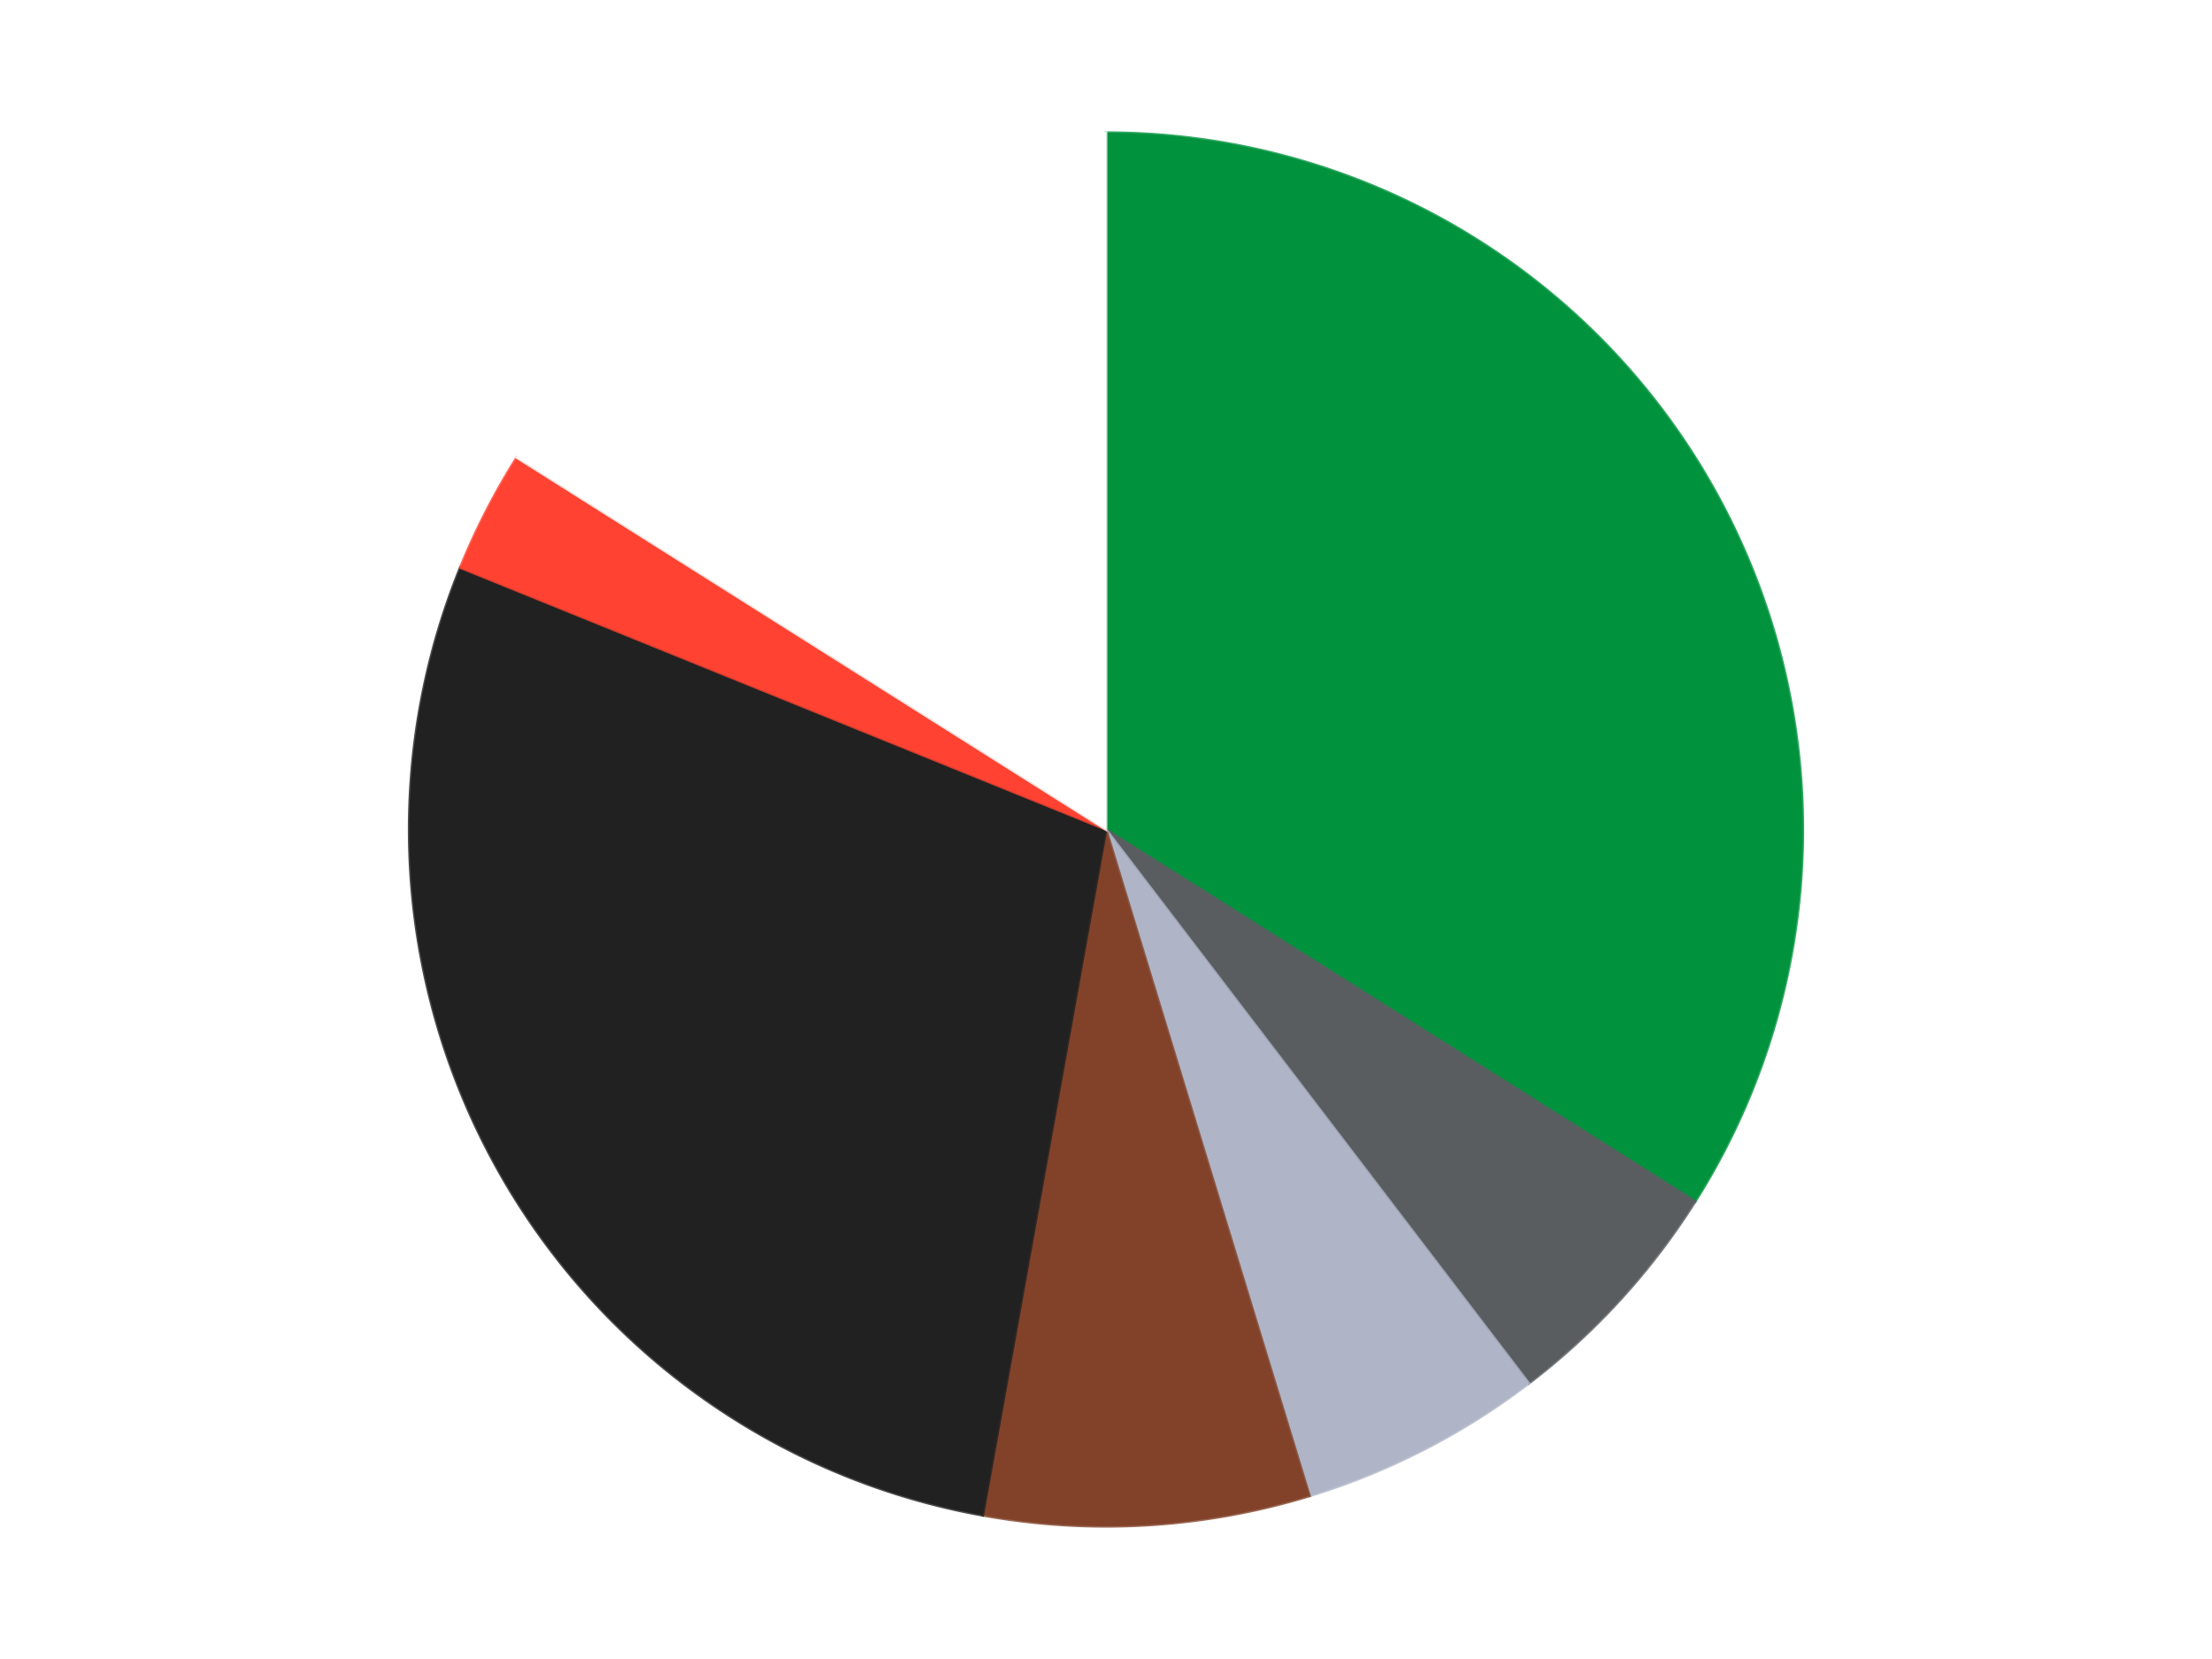 <?xml version='1.0' encoding='utf-8'?>
<svg xmlns="http://www.w3.org/2000/svg" xmlns:xlink="http://www.w3.org/1999/xlink" id="chart-5e2fce12-1015-40d0-a60d-fe95095d87d1" class="pygal-chart" viewBox="0 0 800 600"><!--Generated with pygal 3.0.4 (lxml) ©Kozea 2012-2016 on 2024-07-06--><!--http://pygal.org--><!--http://github.com/Kozea/pygal--><defs><style type="text/css">#chart-5e2fce12-1015-40d0-a60d-fe95095d87d1{-webkit-user-select:none;-webkit-font-smoothing:antialiased;font-family:Consolas,"Liberation Mono",Menlo,Courier,monospace}#chart-5e2fce12-1015-40d0-a60d-fe95095d87d1 .title{font-family:Consolas,"Liberation Mono",Menlo,Courier,monospace;font-size:16px}#chart-5e2fce12-1015-40d0-a60d-fe95095d87d1 .legends .legend text{font-family:Consolas,"Liberation Mono",Menlo,Courier,monospace;font-size:14px}#chart-5e2fce12-1015-40d0-a60d-fe95095d87d1 .axis text{font-family:Consolas,"Liberation Mono",Menlo,Courier,monospace;font-size:10px}#chart-5e2fce12-1015-40d0-a60d-fe95095d87d1 .axis text.major{font-family:Consolas,"Liberation Mono",Menlo,Courier,monospace;font-size:10px}#chart-5e2fce12-1015-40d0-a60d-fe95095d87d1 .text-overlay text.value{font-family:Consolas,"Liberation Mono",Menlo,Courier,monospace;font-size:16px}#chart-5e2fce12-1015-40d0-a60d-fe95095d87d1 .text-overlay text.label{font-family:Consolas,"Liberation Mono",Menlo,Courier,monospace;font-size:10px}#chart-5e2fce12-1015-40d0-a60d-fe95095d87d1 .tooltip{font-family:Consolas,"Liberation Mono",Menlo,Courier,monospace;font-size:14px}#chart-5e2fce12-1015-40d0-a60d-fe95095d87d1 text.no_data{font-family:Consolas,"Liberation Mono",Menlo,Courier,monospace;font-size:64px}
#chart-5e2fce12-1015-40d0-a60d-fe95095d87d1{background-color:transparent}#chart-5e2fce12-1015-40d0-a60d-fe95095d87d1 path,#chart-5e2fce12-1015-40d0-a60d-fe95095d87d1 line,#chart-5e2fce12-1015-40d0-a60d-fe95095d87d1 rect,#chart-5e2fce12-1015-40d0-a60d-fe95095d87d1 circle{-webkit-transition:150ms;-moz-transition:150ms;transition:150ms}#chart-5e2fce12-1015-40d0-a60d-fe95095d87d1 .graph &gt; .background{fill:transparent}#chart-5e2fce12-1015-40d0-a60d-fe95095d87d1 .plot &gt; .background{fill:transparent}#chart-5e2fce12-1015-40d0-a60d-fe95095d87d1 .graph{fill:rgba(0,0,0,.87)}#chart-5e2fce12-1015-40d0-a60d-fe95095d87d1 text.no_data{fill:rgba(0,0,0,1)}#chart-5e2fce12-1015-40d0-a60d-fe95095d87d1 .title{fill:rgba(0,0,0,1)}#chart-5e2fce12-1015-40d0-a60d-fe95095d87d1 .legends .legend text{fill:rgba(0,0,0,.87)}#chart-5e2fce12-1015-40d0-a60d-fe95095d87d1 .legends .legend:hover text{fill:rgba(0,0,0,1)}#chart-5e2fce12-1015-40d0-a60d-fe95095d87d1 .axis .line{stroke:rgba(0,0,0,1)}#chart-5e2fce12-1015-40d0-a60d-fe95095d87d1 .axis .guide.line{stroke:rgba(0,0,0,.54)}#chart-5e2fce12-1015-40d0-a60d-fe95095d87d1 .axis .major.line{stroke:rgba(0,0,0,.87)}#chart-5e2fce12-1015-40d0-a60d-fe95095d87d1 .axis text.major{fill:rgba(0,0,0,1)}#chart-5e2fce12-1015-40d0-a60d-fe95095d87d1 .axis.y .guides:hover .guide.line,#chart-5e2fce12-1015-40d0-a60d-fe95095d87d1 .line-graph .axis.x .guides:hover .guide.line,#chart-5e2fce12-1015-40d0-a60d-fe95095d87d1 .stackedline-graph .axis.x .guides:hover .guide.line,#chart-5e2fce12-1015-40d0-a60d-fe95095d87d1 .xy-graph .axis.x .guides:hover .guide.line{stroke:rgba(0,0,0,1)}#chart-5e2fce12-1015-40d0-a60d-fe95095d87d1 .axis .guides:hover text{fill:rgba(0,0,0,1)}#chart-5e2fce12-1015-40d0-a60d-fe95095d87d1 .reactive{fill-opacity:1.0;stroke-opacity:.8;stroke-width:1}#chart-5e2fce12-1015-40d0-a60d-fe95095d87d1 .ci{stroke:rgba(0,0,0,.87)}#chart-5e2fce12-1015-40d0-a60d-fe95095d87d1 .reactive.active,#chart-5e2fce12-1015-40d0-a60d-fe95095d87d1 .active .reactive{fill-opacity:0.6;stroke-opacity:.9;stroke-width:4}#chart-5e2fce12-1015-40d0-a60d-fe95095d87d1 .ci .reactive.active{stroke-width:1.5}#chart-5e2fce12-1015-40d0-a60d-fe95095d87d1 .series text{fill:rgba(0,0,0,1)}#chart-5e2fce12-1015-40d0-a60d-fe95095d87d1 .tooltip rect{fill:transparent;stroke:rgba(0,0,0,1);-webkit-transition:opacity 150ms;-moz-transition:opacity 150ms;transition:opacity 150ms}#chart-5e2fce12-1015-40d0-a60d-fe95095d87d1 .tooltip .label{fill:rgba(0,0,0,.87)}#chart-5e2fce12-1015-40d0-a60d-fe95095d87d1 .tooltip .label{fill:rgba(0,0,0,.87)}#chart-5e2fce12-1015-40d0-a60d-fe95095d87d1 .tooltip .legend{font-size:.8em;fill:rgba(0,0,0,.54)}#chart-5e2fce12-1015-40d0-a60d-fe95095d87d1 .tooltip .x_label{font-size:.6em;fill:rgba(0,0,0,1)}#chart-5e2fce12-1015-40d0-a60d-fe95095d87d1 .tooltip .xlink{font-size:.5em;text-decoration:underline}#chart-5e2fce12-1015-40d0-a60d-fe95095d87d1 .tooltip .value{font-size:1.5em}#chart-5e2fce12-1015-40d0-a60d-fe95095d87d1 .bound{font-size:.5em}#chart-5e2fce12-1015-40d0-a60d-fe95095d87d1 .max-value{font-size:.75em;fill:rgba(0,0,0,.54)}#chart-5e2fce12-1015-40d0-a60d-fe95095d87d1 .map-element{fill:transparent;stroke:rgba(0,0,0,.54) !important}#chart-5e2fce12-1015-40d0-a60d-fe95095d87d1 .map-element .reactive{fill-opacity:inherit;stroke-opacity:inherit}#chart-5e2fce12-1015-40d0-a60d-fe95095d87d1 .color-0,#chart-5e2fce12-1015-40d0-a60d-fe95095d87d1 .color-0 a:visited{stroke:#F44336;fill:#F44336}#chart-5e2fce12-1015-40d0-a60d-fe95095d87d1 .color-1,#chart-5e2fce12-1015-40d0-a60d-fe95095d87d1 .color-1 a:visited{stroke:#3F51B5;fill:#3F51B5}#chart-5e2fce12-1015-40d0-a60d-fe95095d87d1 .color-2,#chart-5e2fce12-1015-40d0-a60d-fe95095d87d1 .color-2 a:visited{stroke:#009688;fill:#009688}#chart-5e2fce12-1015-40d0-a60d-fe95095d87d1 .color-3,#chart-5e2fce12-1015-40d0-a60d-fe95095d87d1 .color-3 a:visited{stroke:#FFC107;fill:#FFC107}#chart-5e2fce12-1015-40d0-a60d-fe95095d87d1 .color-4,#chart-5e2fce12-1015-40d0-a60d-fe95095d87d1 .color-4 a:visited{stroke:#FF5722;fill:#FF5722}#chart-5e2fce12-1015-40d0-a60d-fe95095d87d1 .color-5,#chart-5e2fce12-1015-40d0-a60d-fe95095d87d1 .color-5 a:visited{stroke:#9C27B0;fill:#9C27B0}#chart-5e2fce12-1015-40d0-a60d-fe95095d87d1 .color-6,#chart-5e2fce12-1015-40d0-a60d-fe95095d87d1 .color-6 a:visited{stroke:#03A9F4;fill:#03A9F4}#chart-5e2fce12-1015-40d0-a60d-fe95095d87d1 .text-overlay .color-0 text{fill:black}#chart-5e2fce12-1015-40d0-a60d-fe95095d87d1 .text-overlay .color-1 text{fill:black}#chart-5e2fce12-1015-40d0-a60d-fe95095d87d1 .text-overlay .color-2 text{fill:black}#chart-5e2fce12-1015-40d0-a60d-fe95095d87d1 .text-overlay .color-3 text{fill:black}#chart-5e2fce12-1015-40d0-a60d-fe95095d87d1 .text-overlay .color-4 text{fill:black}#chart-5e2fce12-1015-40d0-a60d-fe95095d87d1 .text-overlay .color-5 text{fill:black}#chart-5e2fce12-1015-40d0-a60d-fe95095d87d1 .text-overlay .color-6 text{fill:black}
#chart-5e2fce12-1015-40d0-a60d-fe95095d87d1 text.no_data{text-anchor:middle}#chart-5e2fce12-1015-40d0-a60d-fe95095d87d1 .guide.line{fill:none}#chart-5e2fce12-1015-40d0-a60d-fe95095d87d1 .centered{text-anchor:middle}#chart-5e2fce12-1015-40d0-a60d-fe95095d87d1 .title{text-anchor:middle}#chart-5e2fce12-1015-40d0-a60d-fe95095d87d1 .legends .legend text{fill-opacity:1}#chart-5e2fce12-1015-40d0-a60d-fe95095d87d1 .axis.x text{text-anchor:middle}#chart-5e2fce12-1015-40d0-a60d-fe95095d87d1 .axis.x:not(.web) text[transform]{text-anchor:start}#chart-5e2fce12-1015-40d0-a60d-fe95095d87d1 .axis.x:not(.web) text[transform].backwards{text-anchor:end}#chart-5e2fce12-1015-40d0-a60d-fe95095d87d1 .axis.y text{text-anchor:end}#chart-5e2fce12-1015-40d0-a60d-fe95095d87d1 .axis.y text[transform].backwards{text-anchor:start}#chart-5e2fce12-1015-40d0-a60d-fe95095d87d1 .axis.y2 text{text-anchor:start}#chart-5e2fce12-1015-40d0-a60d-fe95095d87d1 .axis.y2 text[transform].backwards{text-anchor:end}#chart-5e2fce12-1015-40d0-a60d-fe95095d87d1 .axis .guide.line{stroke-dasharray:4,4;stroke:black}#chart-5e2fce12-1015-40d0-a60d-fe95095d87d1 .axis .major.guide.line{stroke-dasharray:6,6;stroke:black}#chart-5e2fce12-1015-40d0-a60d-fe95095d87d1 .horizontal .axis.y .guide.line,#chart-5e2fce12-1015-40d0-a60d-fe95095d87d1 .horizontal .axis.y2 .guide.line,#chart-5e2fce12-1015-40d0-a60d-fe95095d87d1 .vertical .axis.x .guide.line{opacity:0}#chart-5e2fce12-1015-40d0-a60d-fe95095d87d1 .horizontal .axis.always_show .guide.line,#chart-5e2fce12-1015-40d0-a60d-fe95095d87d1 .vertical .axis.always_show .guide.line{opacity:1 !important}#chart-5e2fce12-1015-40d0-a60d-fe95095d87d1 .axis.y .guides:hover .guide.line,#chart-5e2fce12-1015-40d0-a60d-fe95095d87d1 .axis.y2 .guides:hover .guide.line,#chart-5e2fce12-1015-40d0-a60d-fe95095d87d1 .axis.x .guides:hover .guide.line{opacity:1}#chart-5e2fce12-1015-40d0-a60d-fe95095d87d1 .axis .guides:hover text{opacity:1}#chart-5e2fce12-1015-40d0-a60d-fe95095d87d1 .nofill{fill:none}#chart-5e2fce12-1015-40d0-a60d-fe95095d87d1 .subtle-fill{fill-opacity:.2}#chart-5e2fce12-1015-40d0-a60d-fe95095d87d1 .dot{stroke-width:1px;fill-opacity:1;stroke-opacity:1}#chart-5e2fce12-1015-40d0-a60d-fe95095d87d1 .dot.active{stroke-width:5px}#chart-5e2fce12-1015-40d0-a60d-fe95095d87d1 .dot.negative{fill:transparent}#chart-5e2fce12-1015-40d0-a60d-fe95095d87d1 text,#chart-5e2fce12-1015-40d0-a60d-fe95095d87d1 tspan{stroke:none !important}#chart-5e2fce12-1015-40d0-a60d-fe95095d87d1 .series text.active{opacity:1}#chart-5e2fce12-1015-40d0-a60d-fe95095d87d1 .tooltip rect{fill-opacity:.95;stroke-width:.5}#chart-5e2fce12-1015-40d0-a60d-fe95095d87d1 .tooltip text{fill-opacity:1}#chart-5e2fce12-1015-40d0-a60d-fe95095d87d1 .showable{visibility:hidden}#chart-5e2fce12-1015-40d0-a60d-fe95095d87d1 .showable.shown{visibility:visible}#chart-5e2fce12-1015-40d0-a60d-fe95095d87d1 .gauge-background{fill:rgba(229,229,229,1);stroke:none}#chart-5e2fce12-1015-40d0-a60d-fe95095d87d1 .bg-lines{stroke:transparent;stroke-width:2px}</style><script type="text/javascript">window.pygal = window.pygal || {};window.pygal.config = window.pygal.config || {};window.pygal.config['5e2fce12-1015-40d0-a60d-fe95095d87d1'] = {"allow_interruptions": false, "box_mode": "extremes", "classes": ["pygal-chart"], "css": ["file://style.css", "file://graph.css"], "defs": [], "disable_xml_declaration": false, "dots_size": 2.5, "dynamic_print_values": false, "explicit_size": false, "fill": false, "force_uri_protocol": "https", "formatter": null, "half_pie": false, "height": 600, "include_x_axis": false, "inner_radius": 0, "interpolate": null, "interpolation_parameters": {}, "interpolation_precision": 250, "inverse_y_axis": false, "js": ["//kozea.github.io/pygal.js/2.0.x/pygal-tooltips.min.js"], "legend_at_bottom": false, "legend_at_bottom_columns": null, "legend_box_size": 12, "logarithmic": false, "margin": 20, "margin_bottom": null, "margin_left": null, "margin_right": null, "margin_top": null, "max_scale": 16, "min_scale": 4, "missing_value_fill_truncation": "x", "no_data_text": "No data", "no_prefix": false, "order_min": null, "pretty_print": false, "print_labels": false, "print_values": false, "print_values_position": "center", "print_zeroes": true, "range": null, "rounded_bars": null, "secondary_range": null, "show_dots": true, "show_legend": false, "show_minor_x_labels": true, "show_minor_y_labels": true, "show_only_major_dots": false, "show_x_guides": false, "show_x_labels": true, "show_y_guides": true, "show_y_labels": true, "spacing": 10, "stack_from_top": false, "strict": false, "stroke": true, "stroke_style": null, "style": {"background": "transparent", "ci_colors": [], "colors": ["#F44336", "#3F51B5", "#009688", "#FFC107", "#FF5722", "#9C27B0", "#03A9F4", "#8BC34A", "#FF9800", "#E91E63", "#2196F3", "#4CAF50", "#FFEB3B", "#673AB7", "#00BCD4", "#CDDC39", "#9E9E9E", "#607D8B"], "dot_opacity": "1", "font_family": "Consolas, \"Liberation Mono\", Menlo, Courier, monospace", "foreground": "rgba(0, 0, 0, .87)", "foreground_strong": "rgba(0, 0, 0, 1)", "foreground_subtle": "rgba(0, 0, 0, .54)", "guide_stroke_color": "black", "guide_stroke_dasharray": "4,4", "label_font_family": "Consolas, \"Liberation Mono\", Menlo, Courier, monospace", "label_font_size": 10, "legend_font_family": "Consolas, \"Liberation Mono\", Menlo, Courier, monospace", "legend_font_size": 14, "major_guide_stroke_color": "black", "major_guide_stroke_dasharray": "6,6", "major_label_font_family": "Consolas, \"Liberation Mono\", Menlo, Courier, monospace", "major_label_font_size": 10, "no_data_font_family": "Consolas, \"Liberation Mono\", Menlo, Courier, monospace", "no_data_font_size": 64, "opacity": "1.0", "opacity_hover": "0.6", "plot_background": "transparent", "stroke_opacity": ".8", "stroke_opacity_hover": ".9", "stroke_width": "1", "stroke_width_hover": "4", "title_font_family": "Consolas, \"Liberation Mono\", Menlo, Courier, monospace", "title_font_size": 16, "tooltip_font_family": "Consolas, \"Liberation Mono\", Menlo, Courier, monospace", "tooltip_font_size": 14, "transition": "150ms", "value_background": "rgba(229, 229, 229, 1)", "value_colors": [], "value_font_family": "Consolas, \"Liberation Mono\", Menlo, Courier, monospace", "value_font_size": 16, "value_label_font_family": "Consolas, \"Liberation Mono\", Menlo, Courier, monospace", "value_label_font_size": 10}, "title": null, "tooltip_border_radius": 0, "tooltip_fancy_mode": true, "truncate_label": null, "truncate_legend": null, "width": 800, "x_label_rotation": 0, "x_labels": null, "x_labels_major": null, "x_labels_major_count": null, "x_labels_major_every": null, "x_title": null, "xrange": null, "y_label_rotation": 0, "y_labels": null, "y_labels_major": null, "y_labels_major_count": null, "y_labels_major_every": null, "y_title": null, "zero": 0, "legends": ["Green", "Dark Bluish Gray", "Light Bluish Gray", "Reddish Brown", "Black", "Trans-Neon Orange", "White"]}</script><script type="text/javascript" xlink:href="https://kozea.github.io/pygal.js/2.0.x/pygal-tooltips.min.js"/></defs><title>Pygal</title><g class="graph pie-graph vertical"><rect x="0" y="0" width="800" height="600" class="background"/><g transform="translate(20, 20)" class="plot"><rect x="0" y="0" width="760" height="560" class="background"/><g class="series serie-0 color-0"><g class="slices"><g class="slice" style="fill: #00923D; stroke: #00923D"><path d="M380 28 A252 252 0 0 1 593.09 414.523 L380 280 A0 0 0 0 0 380 280 z" class="slice reactive tooltip-trigger"/><desc class="value">36</desc><desc class="x centered">490.3426027166502</desc><desc class="y centered">219.16818245592611</desc></g></g></g><g class="series serie-1 color-1"><g class="slices"><g class="slice" style="fill: #595D60; stroke: #595D60"><path d="M593.09 414.523 A252 252 0 0 1 532.914 480.303 L380 280 A0 0 0 0 0 380 280 z" class="slice reactive tooltip-trigger"/><desc class="value">6</desc><desc class="x centered">472.96699315925764</desc><desc class="y centered">365.0478581912945</desc></g></g></g><g class="series serie-2 color-2"><g class="slices"><g class="slice" style="fill: #AFB5C7; stroke: #AFB5C7"><path d="M532.914 480.303 A252 252 0 0 1 453.598 521.013 L380 280 A0 0 0 0 0 380 280 z" class="slice reactive tooltip-trigger"/><desc class="value">6</desc><desc class="x centered">437.53528391160785</desc><desc class="y centered">392.0967934653381</desc></g></g></g><g class="series serie-3 color-3"><g class="slices"><g class="slice" style="fill: #82422A; stroke: #82422A"><path d="M453.598 521.013 A252 252 0 0 1 335.424 528.026 L380 280 A0 0 0 0 0 380 280 z" class="slice reactive tooltip-trigger"/><desc class="value">8</desc><desc class="x centered">387.46431911460803</desc><desc class="y centered">405.7787102023045</desc></g></g></g><g class="series serie-4 color-4"><g class="slices"><g class="slice" style="fill: #212121; stroke: #212121"><path d="M335.424 528.026 A252 252 0 0 1 146.474 185.291 L380 280 A0 0 0 0 0 380 280 z" class="slice reactive tooltip-trigger"/><desc class="value">30</desc><desc class="x centered">269.6573972833497</desc><desc class="y centered">340.83181754407383</desc></g></g></g><g class="series serie-5 color-5"><g class="slices"><g class="slice" style="fill: #FF4231; stroke: #FF4231"><path d="M146.474 185.291 A252 252 0 0 1 166.91 145.477 L380 280 A0 0 0 0 0 380 280 z" class="slice reactive tooltip-trigger"/><desc class="value">3</desc><desc class="x centered">267.9032065346618</desc><desc class="y centered">222.4647160883922</desc></g></g></g><g class="series serie-6 color-6"><g class="slices"><g class="slice" style="fill: #FFFFFF; stroke: #FFFFFF"><path d="M166.91 145.477 A252 252 0 0 1 380 28 L380 280 A0 0 0 0 0 380 280 z" class="slice reactive tooltip-trigger"/><desc class="value">17</desc><desc class="x centered">319.16818245592617</desc><desc class="y centered">169.65739728334972</desc></g></g></g></g><g class="titles"/><g transform="translate(20, 20)" class="plot overlay"><g class="series serie-0 color-0"/><g class="series serie-1 color-1"/><g class="series serie-2 color-2"/><g class="series serie-3 color-3"/><g class="series serie-4 color-4"/><g class="series serie-5 color-5"/><g class="series serie-6 color-6"/></g><g transform="translate(20, 20)" class="plot text-overlay"><g class="series serie-0 color-0"/><g class="series serie-1 color-1"/><g class="series serie-2 color-2"/><g class="series serie-3 color-3"/><g class="series serie-4 color-4"/><g class="series serie-5 color-5"/><g class="series serie-6 color-6"/></g><g transform="translate(20, 20)" class="plot tooltip-overlay"><g transform="translate(0 0)" style="opacity: 0" class="tooltip"><rect rx="0" ry="0" width="0" height="0" class="tooltip-box"/><g class="text"/></g></g></g></svg>